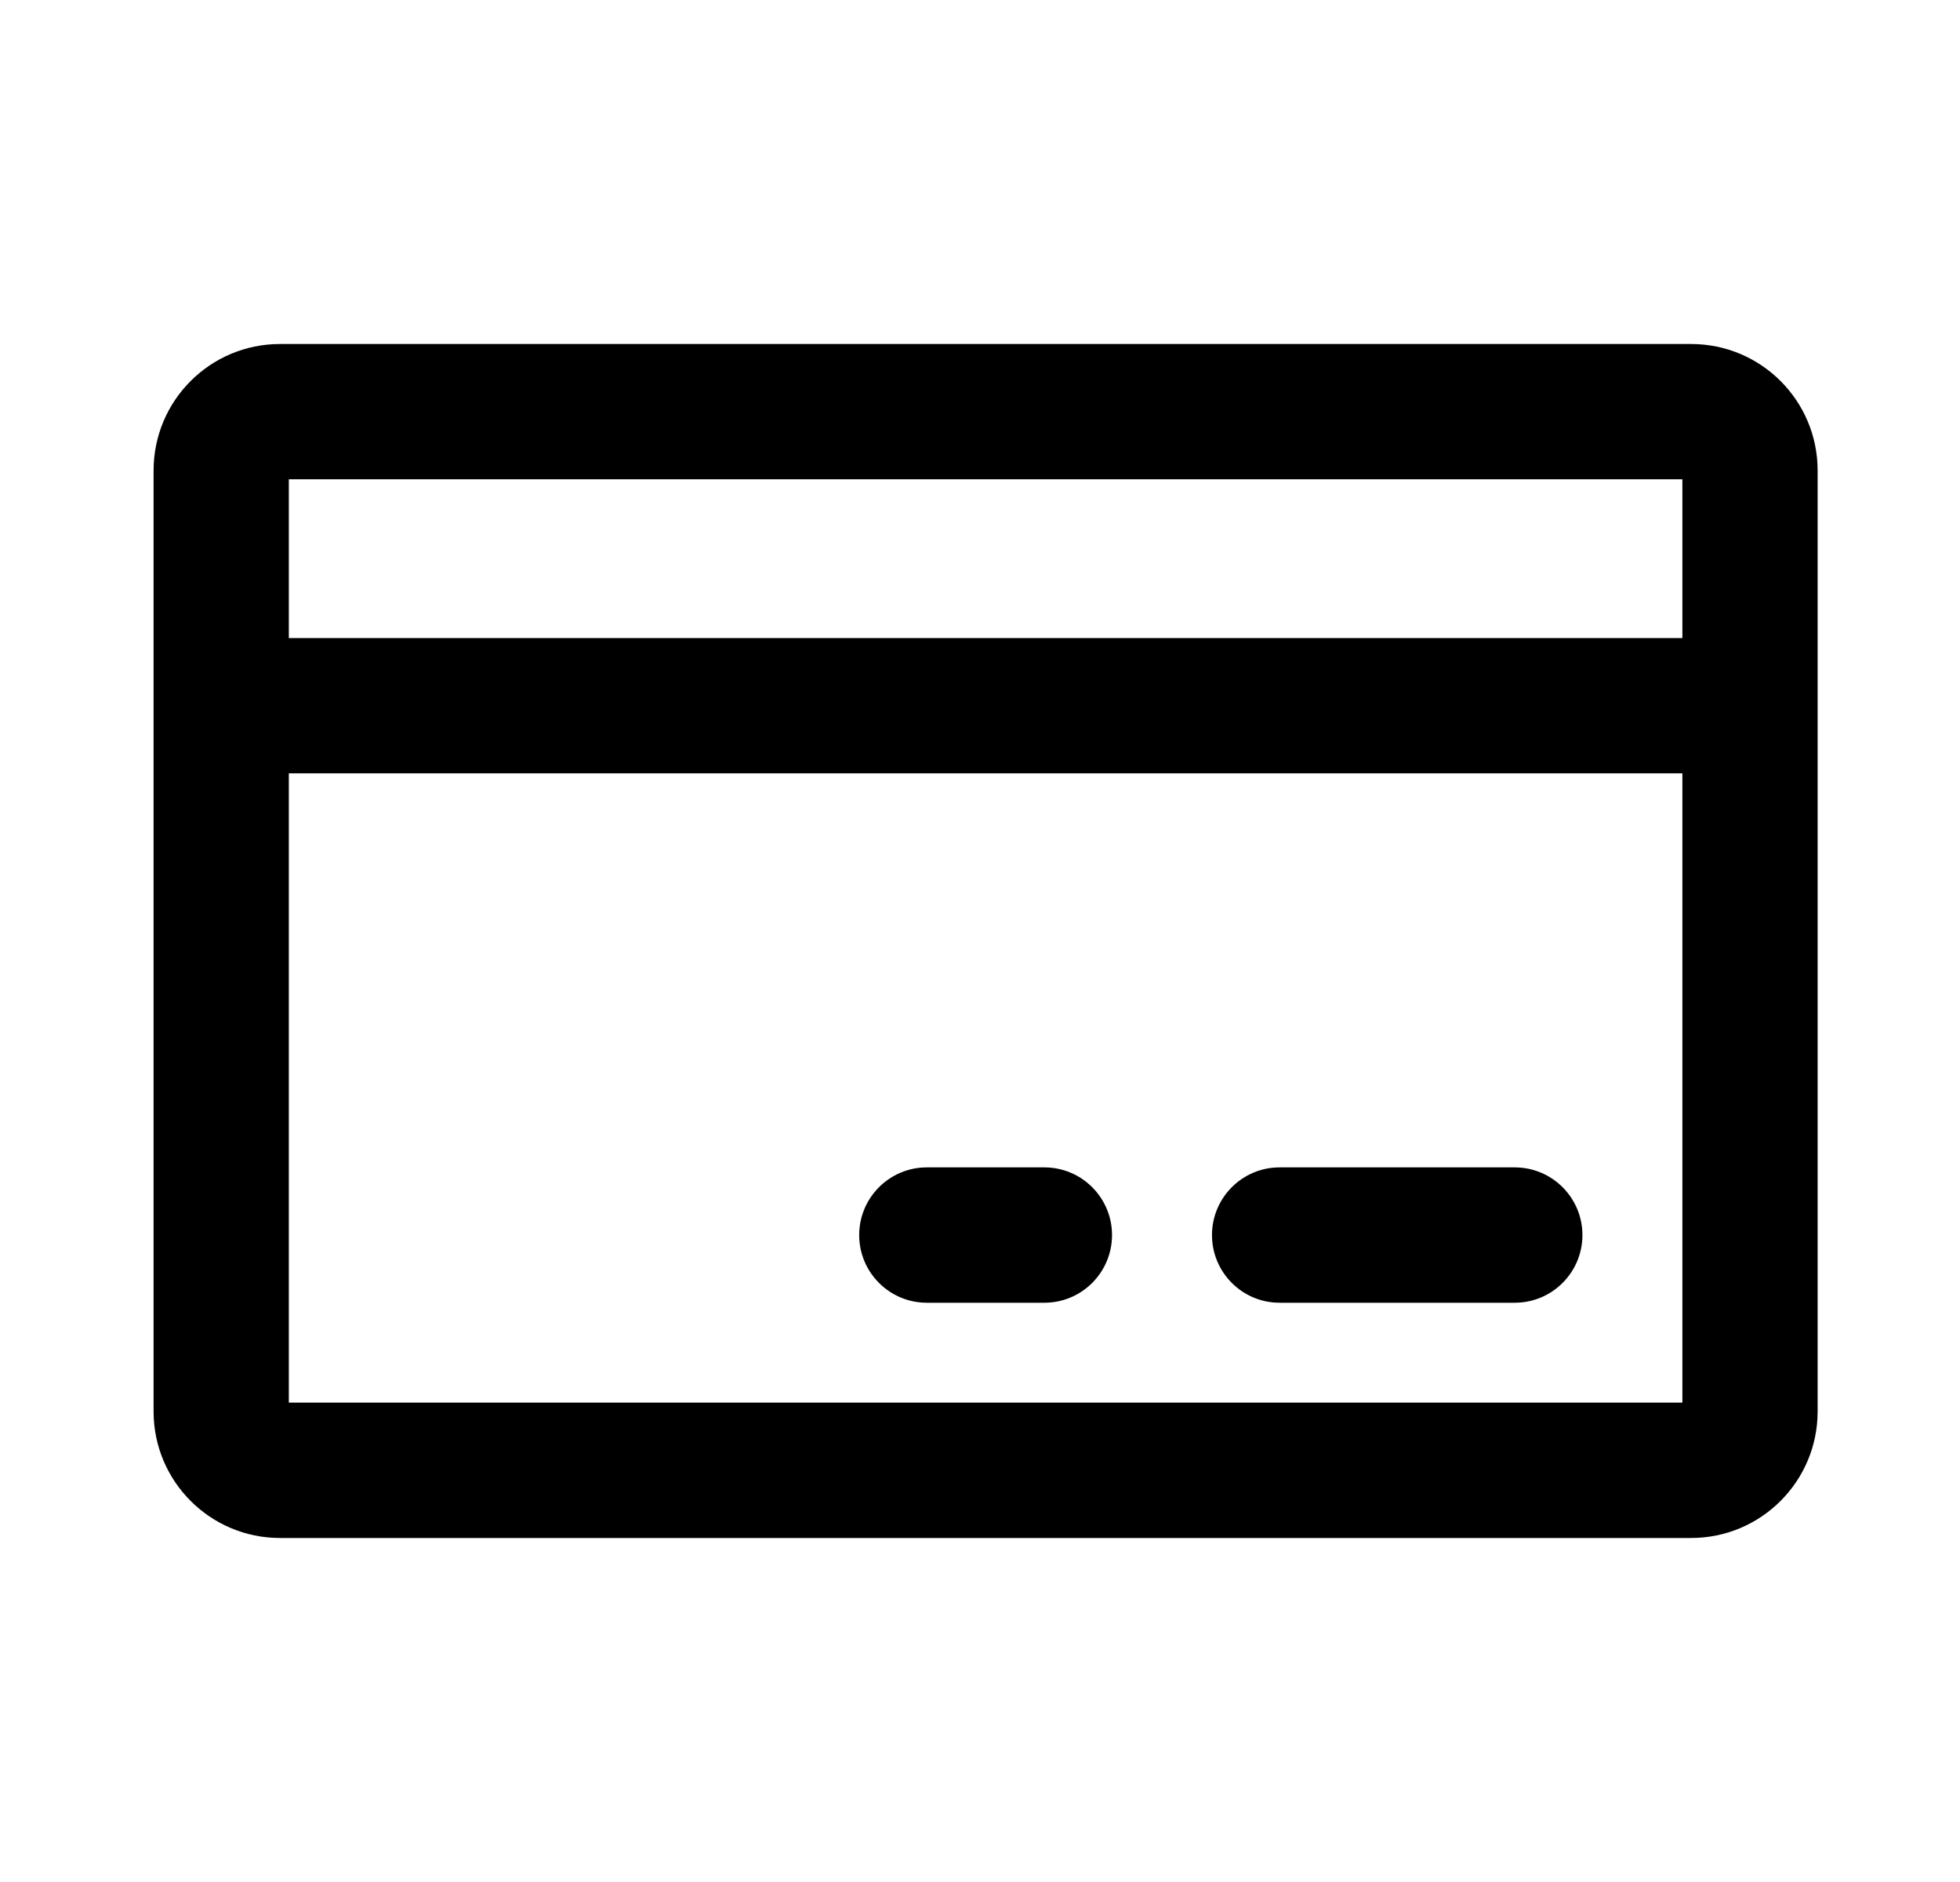 <svg width="25" height="24" viewBox="0 0 25 24" fill="none" xmlns="http://www.w3.org/2000/svg">
<g id="ic-payment02" clip-path="url(#clip0_704_1862)">
<path id="Union" fill-rule="evenodd" clip-rule="evenodd" d="M3.684 8.137V6.112H21.459V8.137H3.684ZM3.684 9.862V17.887H21.459V9.862H3.684ZM23.184 9.007V18C23.184 18.89 22.462 19.613 21.571 19.613H3.571C2.681 19.613 1.959 18.89 1.959 18V6C1.959 5.109 2.681 4.387 3.571 4.387H21.571C22.462 4.387 23.184 5.109 23.184 6V8.993C23.184 8.995 23.184 8.998 23.184 9C23.184 9.002 23.184 9.005 23.184 9.007ZM16.321 14.887C15.845 14.887 15.459 15.274 15.459 15.75C15.459 16.226 15.845 16.613 16.321 16.613H19.321C19.798 16.613 20.184 16.226 20.184 15.75C20.184 15.274 19.798 14.887 19.321 14.887H16.321ZM10.959 15.75C10.959 15.274 11.345 14.887 11.821 14.887H13.321C13.798 14.887 14.184 15.274 14.184 15.75C14.184 16.226 13.798 16.613 13.321 16.613H11.821C11.345 16.613 10.959 16.226 10.959 15.75Z" fill="black"/>
</g>
<defs>
<clipPath id="clip0_704_1862">
<rect width="24" height="24" fill="white" transform="translate(0.571)"/>
</clipPath>
</defs>
</svg>
